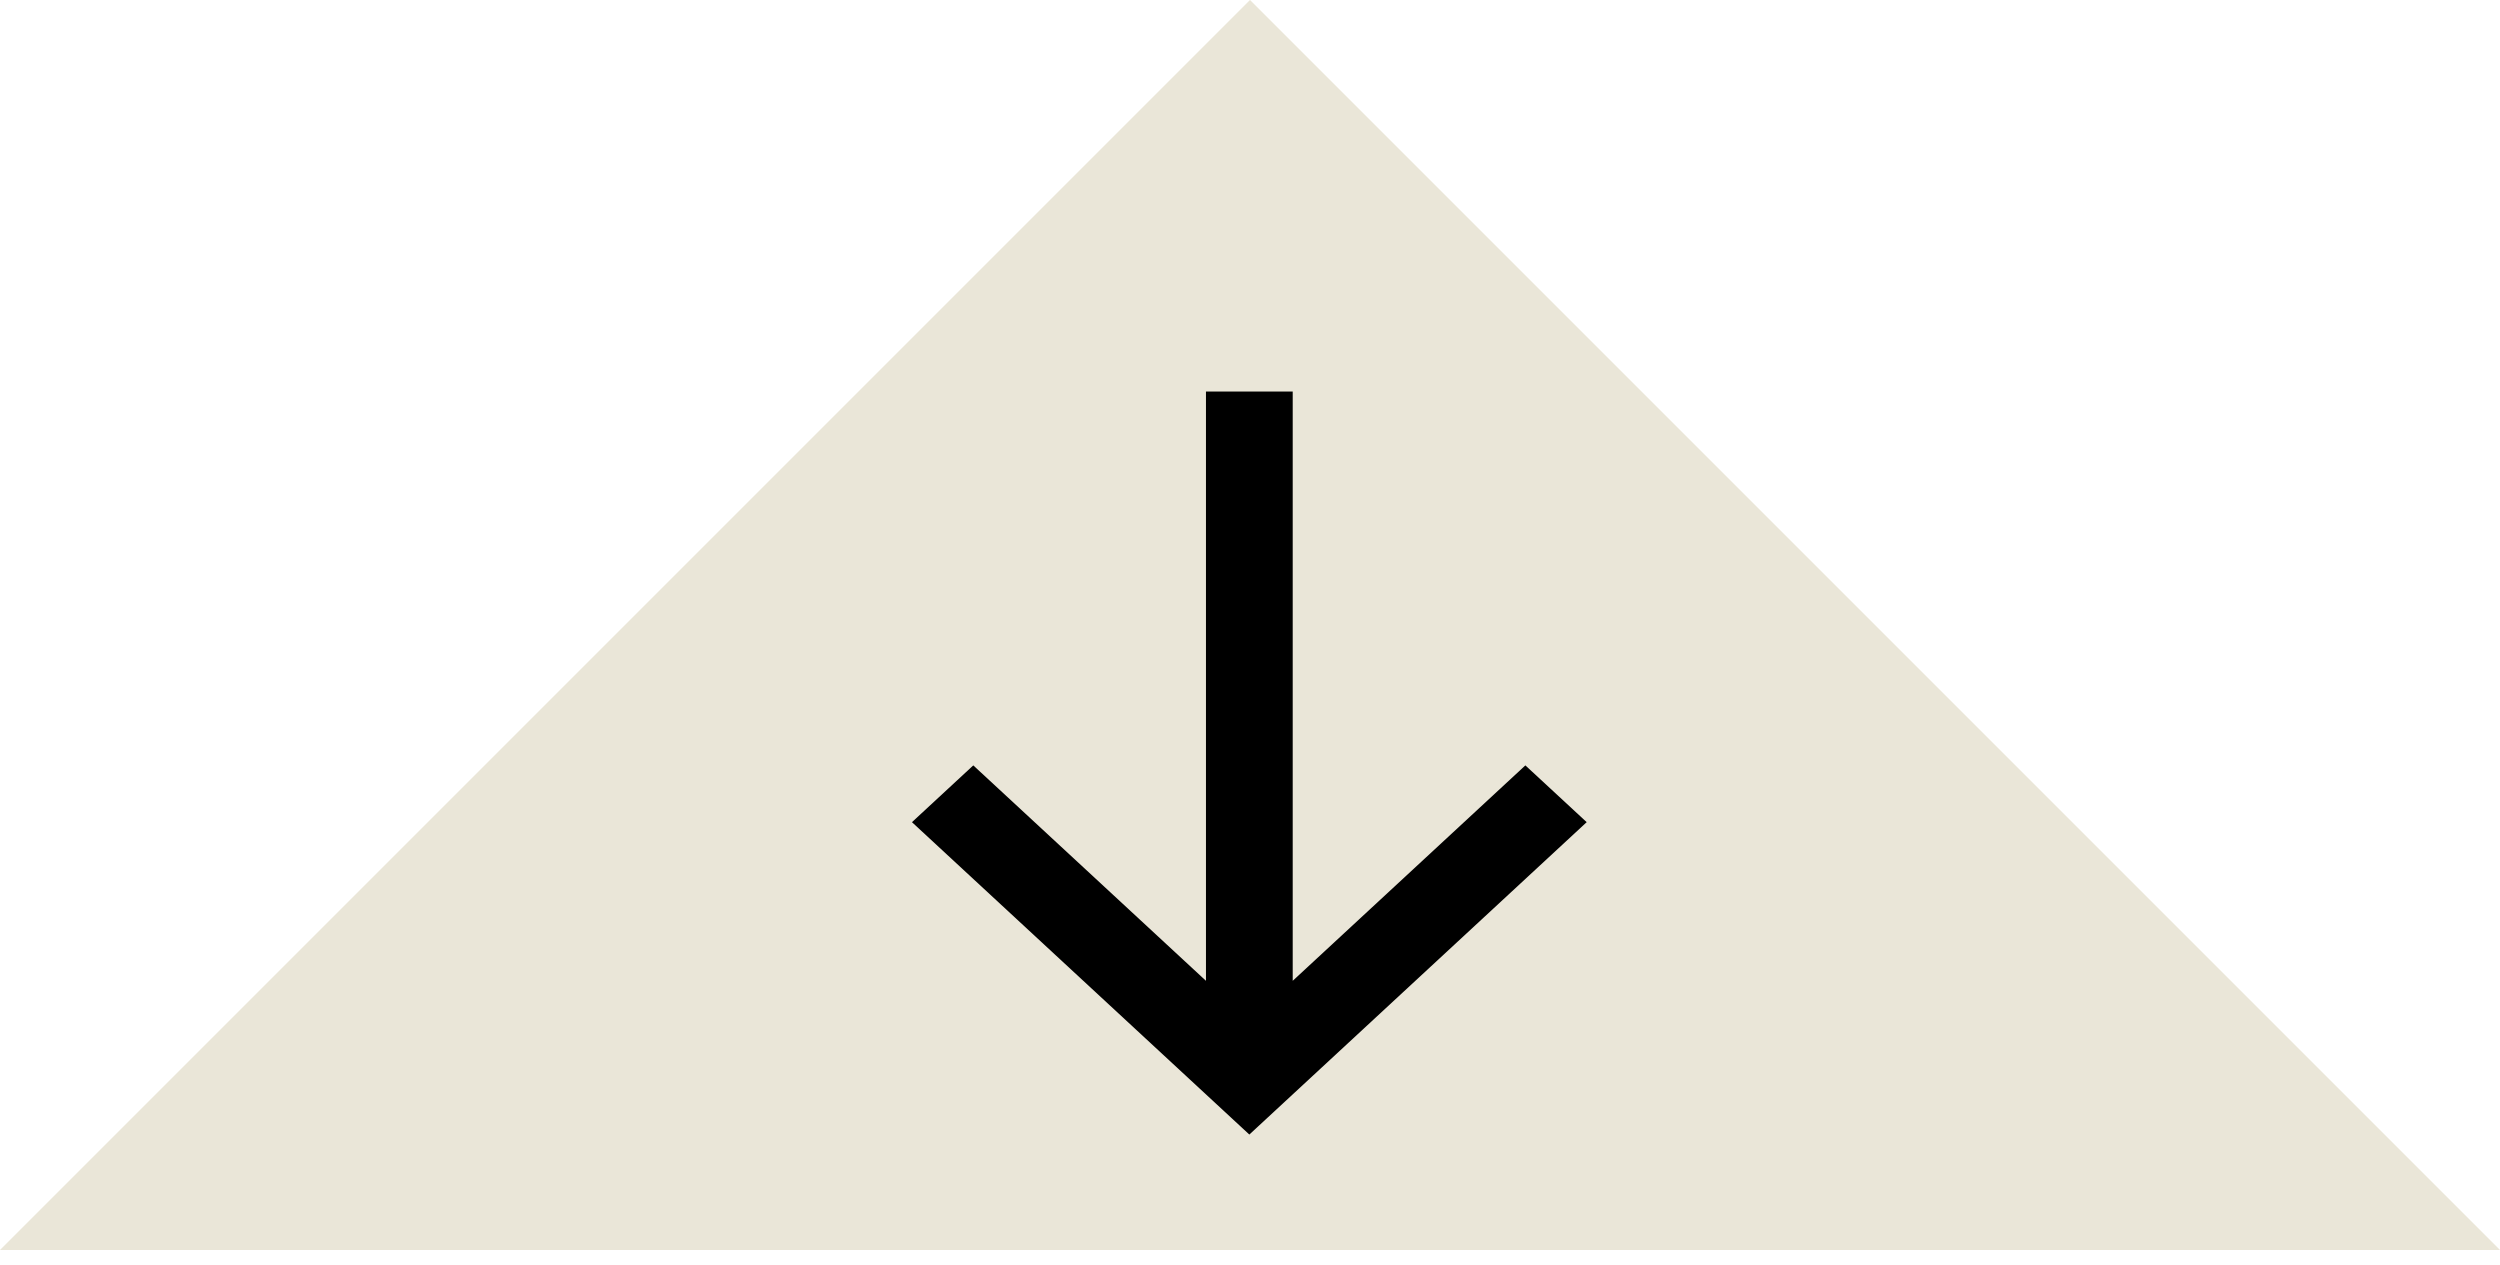 <?xml version="1.0" encoding="UTF-8"?> <svg xmlns="http://www.w3.org/2000/svg" width="83" height="42" viewBox="0 0 83 42" fill="none"><path d="M83 41.5C83 41.5 65.92 41.5 43 41.5C20.08 41.5 0 41.5 0 41.5L41.5 0L83 41.5Z" fill="#EAE6D8"></path><g clip-path="url(#clip0_2_3795)"><path d="M40.038 32.563L32.313 25.411L30.277 27.296L41.478 37.667L52.678 27.296L50.642 25.411L42.918 32.563L42.918 5L40.038 5L40.038 32.563Z" fill="black"></path></g><defs><clipPath id="clip0_2_3795"><rect width="25" height="23" fill="white" transform="matrix(-4.37114e-08 1 1 4.37114e-08 30 13)"></rect></clipPath></defs></svg> 